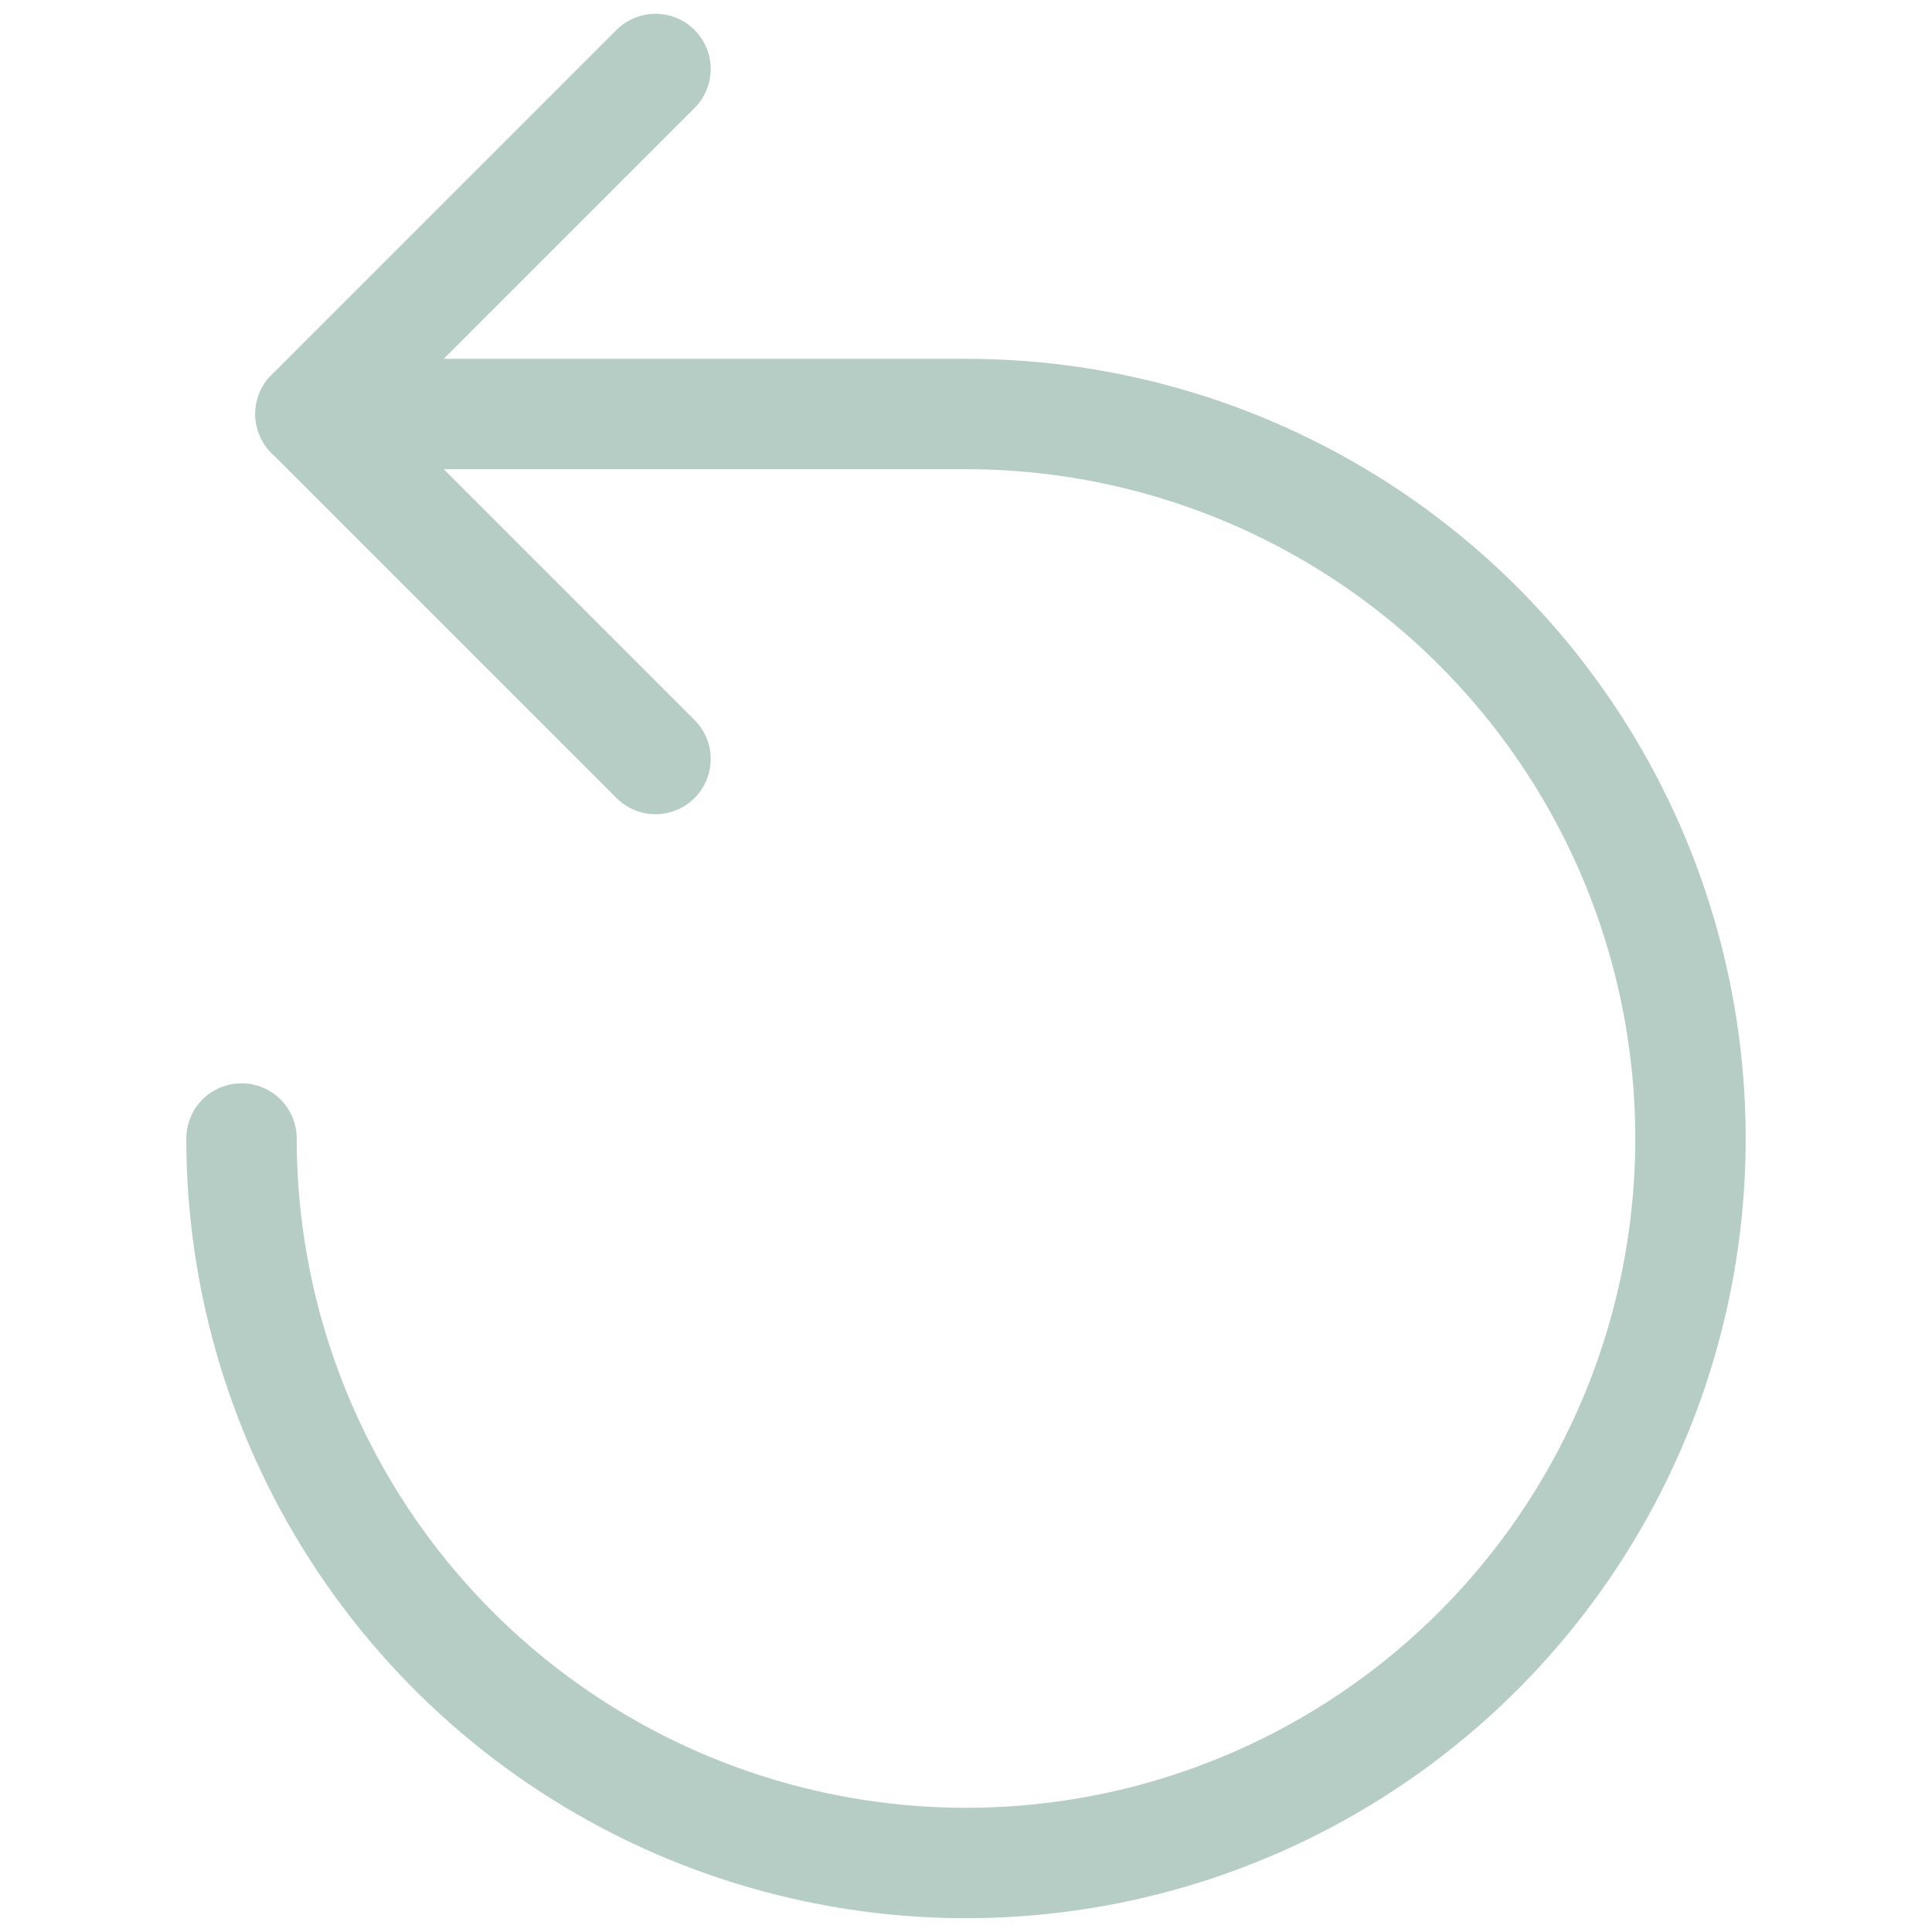 <svg width="35" height="35" viewBox="0 0 35 35" fill="none" xmlns="http://www.w3.org/2000/svg">
<path d="M11.875 1.25L5.625 7.5L11.875 13.75" stroke="#B6CDC5" stroke-width="2" stroke-linecap="round" stroke-linejoin="round"/>
<path d="M4.375 20.625C4.375 23.221 5.145 25.759 6.587 27.917C8.029 30.075 10.079 31.758 12.477 32.751C14.876 33.744 17.515 34.004 20.061 33.498C22.607 32.992 24.945 31.741 26.781 29.906C28.616 28.07 29.866 25.732 30.373 23.186C30.879 20.64 30.619 18.001 29.626 15.602C28.633 13.204 26.95 11.154 24.792 9.712C22.634 8.27 20.096 7.5 17.5 7.5H5.625" stroke="#B6CDC5" stroke-width="2" stroke-linecap="round" stroke-linejoin="round"/>
</svg>
